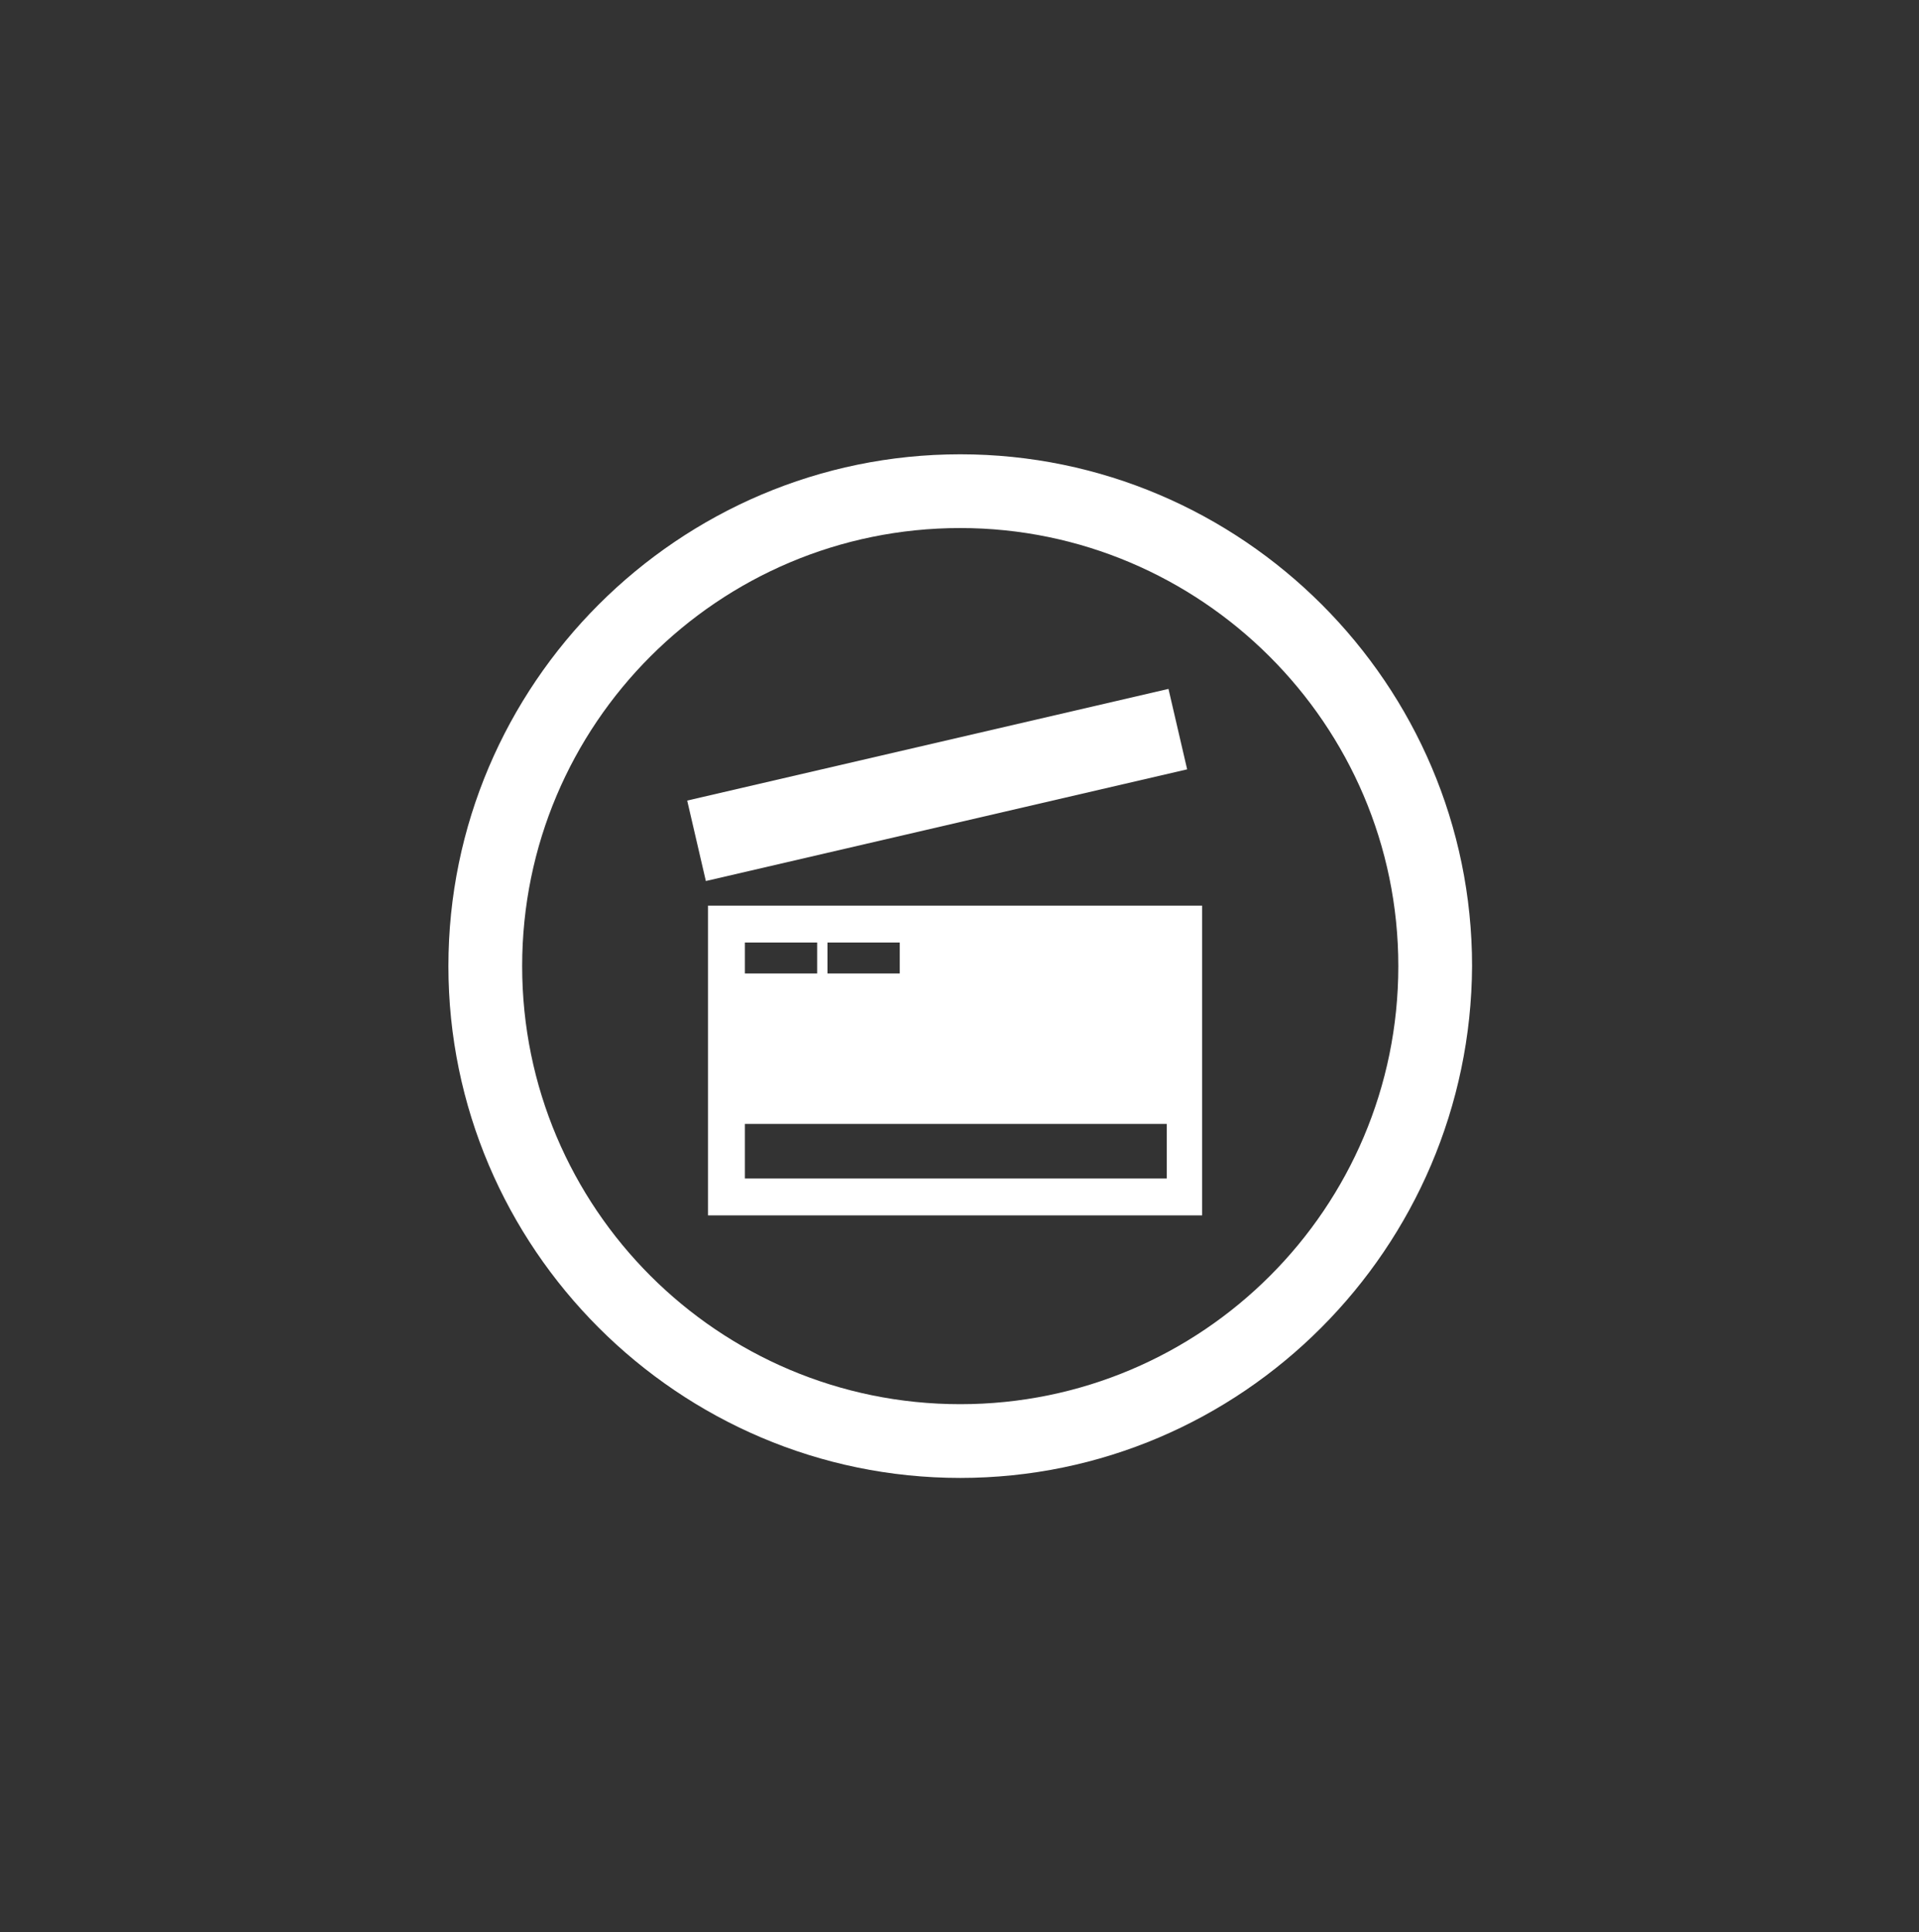 <?xml version="1.0" encoding="utf-8"?>
<!-- Generator: Adobe Illustrator 18.1.0, SVG Export Plug-In . SVG Version: 6.00 Build 0)  -->
<svg version="1.1" id="Ebene_1" xmlns="http://www.w3.org/2000/svg" xmlns:xlink="http://www.w3.org/1999/xlink" x="0px" y="0px"
	 viewBox="0 0 130.1 131" enable-background="new 0 0 130.1 131" xml:space="preserve">
<rect x="0" y="0" width="130.1" height="131" fill="#333333" stroke="none"/>
<g>
	<path fill="#FFFFFF" d="M65.1,100.2c-19.1,0-34.7-15.6-34.7-34.7c0-19.1,15.6-34.7,34.7-34.7c19.1,0,34.7,15.6,34.7,34.7
		C99.7,84.6,84.2,100.2,65.1,100.2z M65.1,35.8c-16.4,0-29.7,13.3-29.7,29.7s13.3,29.7,29.7,29.7c16.4,0,29.7-13.3,29.7-29.7
		S81.4,35.8,65.1,35.8z"/>
</g>
<g>
	
		<rect x="46.8" y="50.4" transform="matrix(0.974 -0.226 0.226 0.974 -10.385 15.764)" fill="#FFFFFF" width="33.5" height="5.6"/>
</g>
<path fill="#FFFFFF" d="M48,61.4v21h33.5v-21H48z M56.1,63.9H61V66h-4.9V63.9z M50.5,63.9h4.9V66h-4.9V63.9z M79.1,79.9H50.5v-3.7
	h28.6V79.9z"/>
</svg>

